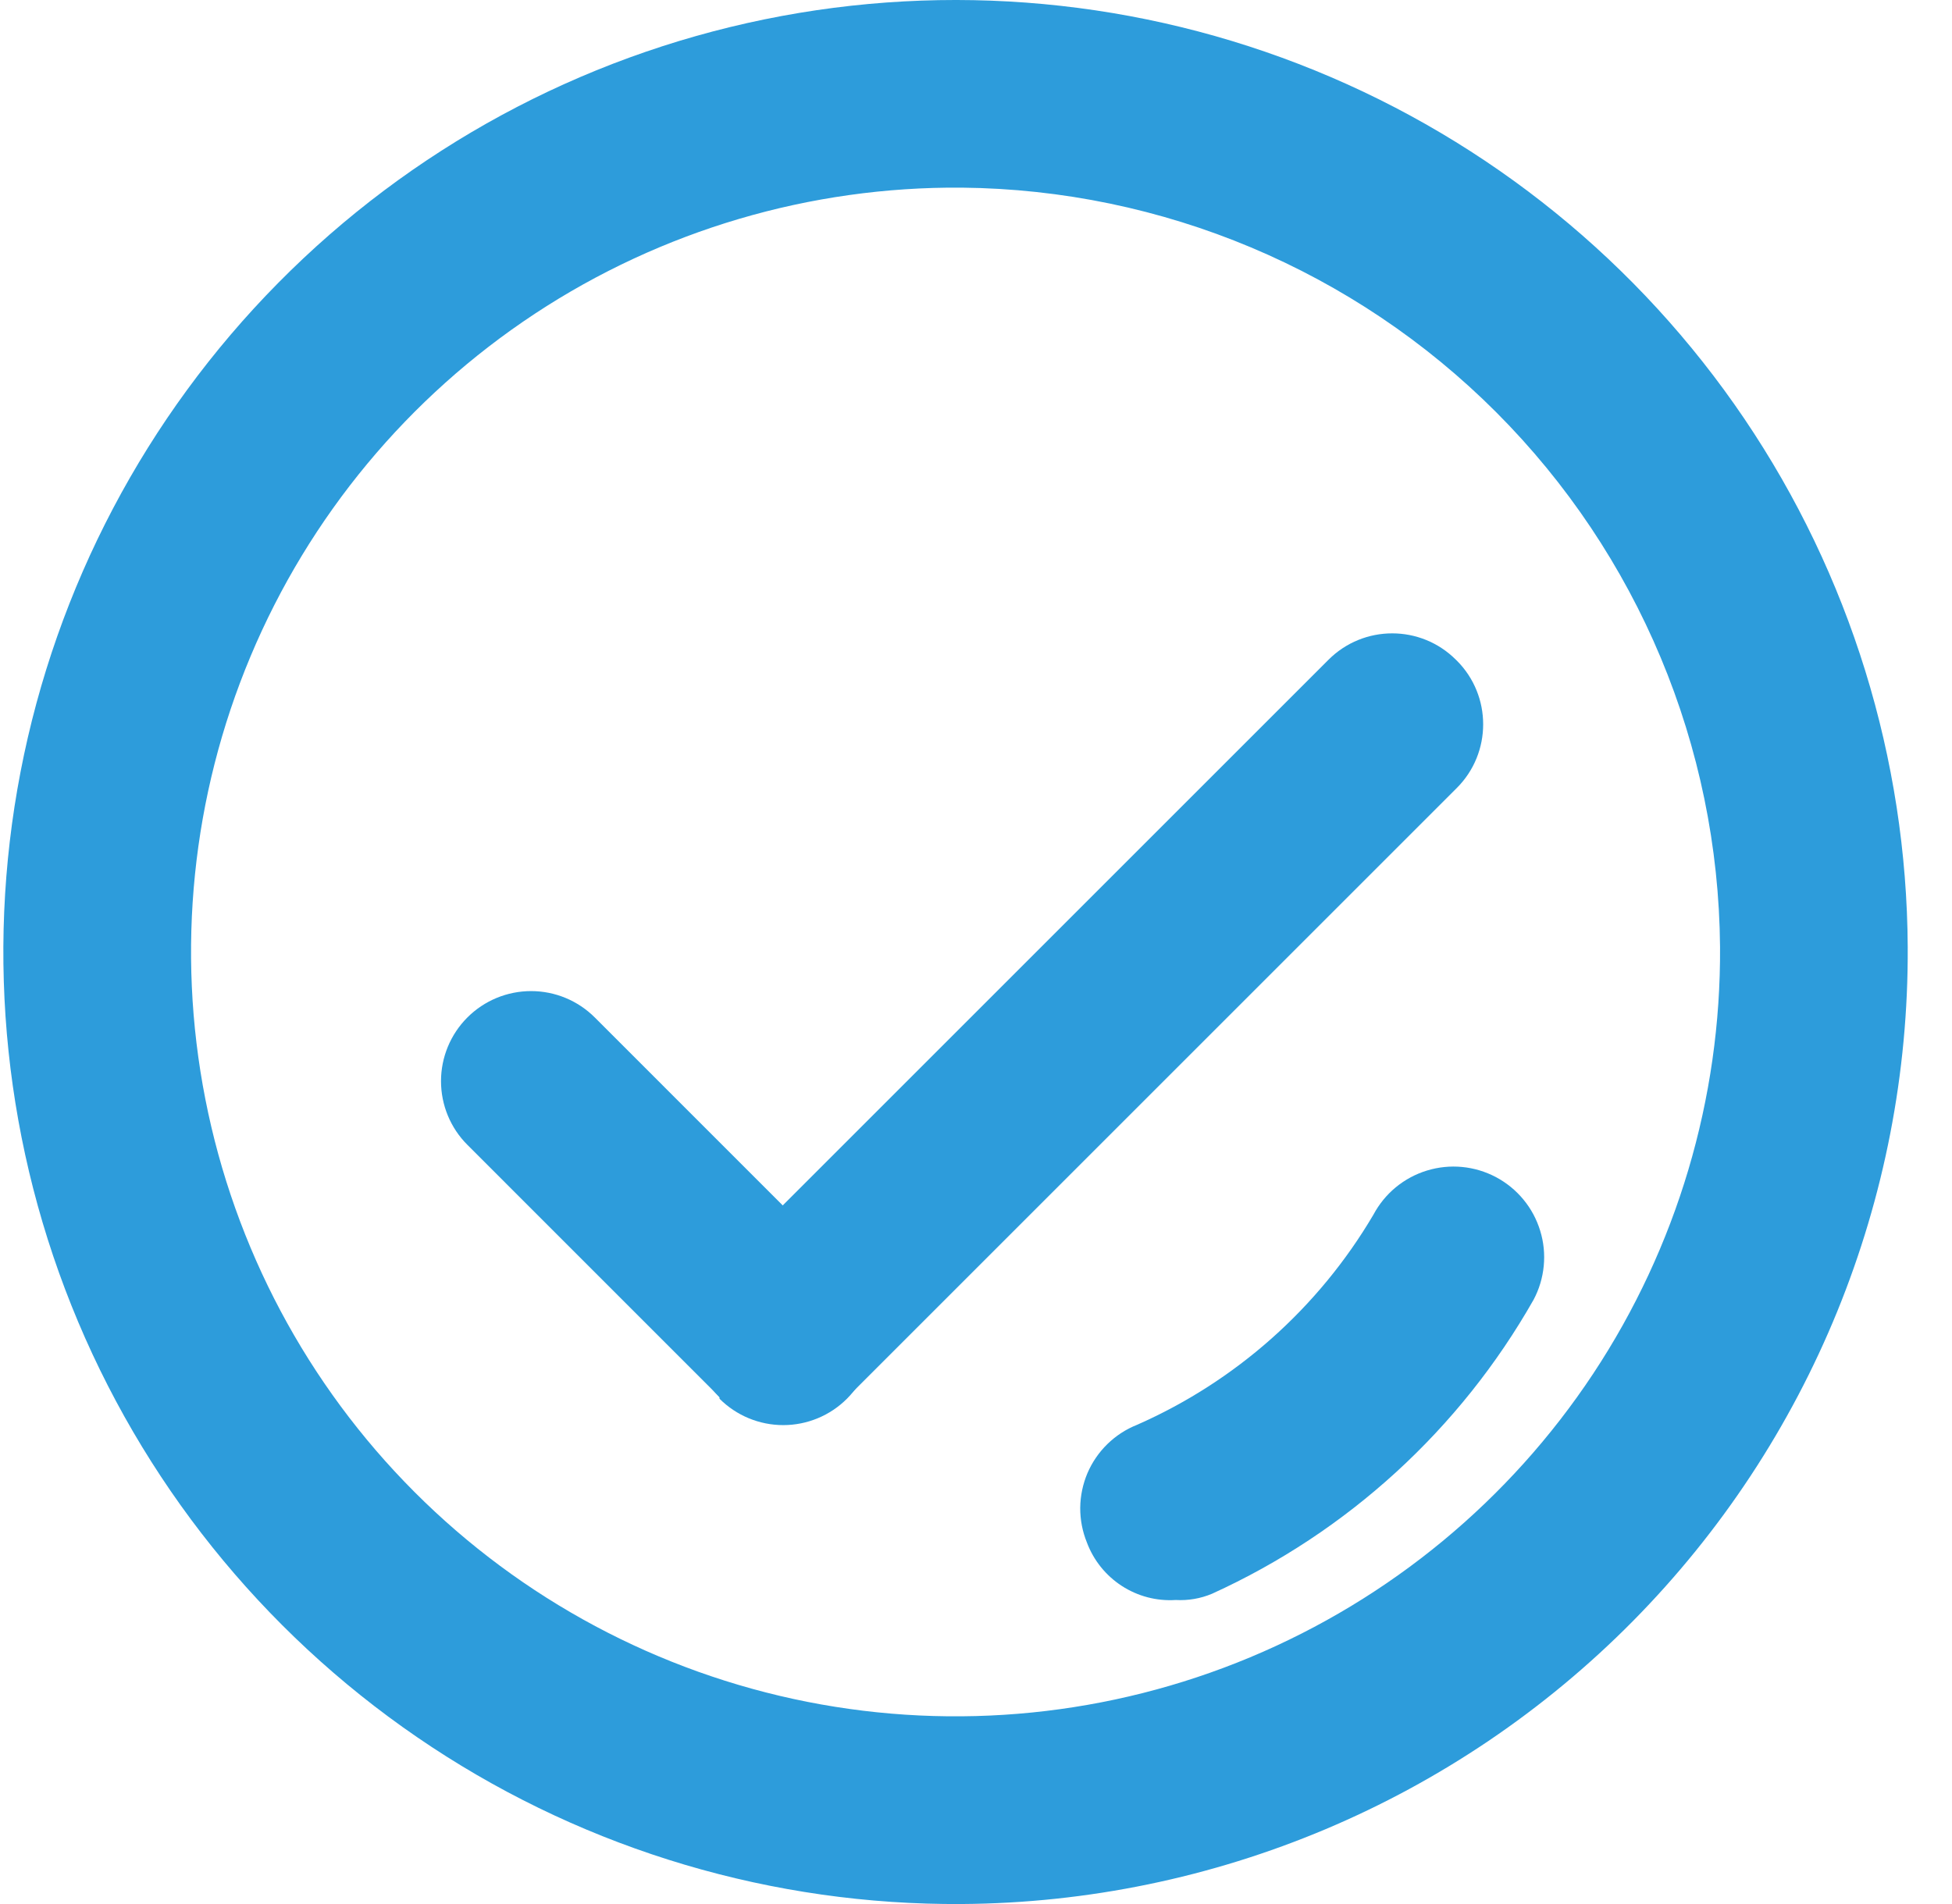 <svg width="41" height="40" viewBox="0 0 41 40" fill="none" xmlns="http://www.w3.org/2000/svg">
<path d="M27.904 13.86L15.1 26.664C14.361 27.403 14.361 28.601 15.1 29.34L15.118 29.359C15.857 30.098 17.055 30.098 17.794 29.359L30.599 16.554C31.337 15.816 31.337 14.617 30.599 13.878L30.58 13.86C29.841 13.121 28.643 13.121 27.904 13.86Z" fill="#2D9CDB"/>
<path d="M15.113 29.348L9.817 24.051C9.462 23.697 9.263 23.215 9.263 22.713C9.263 22.212 9.462 21.73 9.817 21.375C10.172 21.02 10.653 20.821 11.155 20.821C11.657 20.821 12.138 21.02 12.493 21.375L17.789 26.672C18.149 27.032 18.351 27.52 18.351 28.028C18.351 28.537 18.149 29.025 17.789 29.385C17.613 29.561 17.405 29.7 17.175 29.795C16.946 29.89 16.7 29.939 16.451 29.939C16.203 29.939 15.957 29.89 15.727 29.795C15.498 29.7 15.289 29.561 15.113 29.385L15.113 29.348Z" fill="#2D9CDB"/>
<path d="M20.201 40C16.245 40.026 12.369 38.877 9.066 36.7C5.762 34.523 3.178 31.415 1.641 27.769C0.104 24.123 -0.317 20.103 0.431 16.218C1.18 12.332 3.064 8.756 5.845 5.942C8.626 3.127 12.18 1.201 16.056 0.407C19.932 -0.387 23.956 -0.014 27.62 1.48C31.284 2.974 34.423 5.52 36.639 8.798C38.855 12.076 40.049 15.938 40.07 19.894C40.098 25.194 38.021 30.288 34.296 34.058C30.57 37.828 25.501 39.965 20.201 40ZM20.201 3.942C17.016 3.916 13.894 4.838 11.234 6.591C8.574 8.345 6.495 10.849 5.263 13.787C4.03 16.725 3.7 19.963 4.313 23.09C4.926 26.216 6.455 29.09 8.706 31.344C10.957 33.599 13.828 35.133 16.954 35.752C20.079 36.37 23.318 36.045 26.258 34.817C29.198 33.589 31.706 31.515 33.464 28.858C35.221 26.2 36.149 23.08 36.128 19.894C36.094 15.679 34.406 11.645 31.427 8.661C28.448 5.678 24.417 3.983 20.201 3.942Z" fill="#2D9CDB"/>
<path d="M24.695 33.613C24.295 33.639 23.898 33.535 23.562 33.317C23.226 33.099 22.969 32.779 22.829 32.404C22.735 32.173 22.688 31.926 22.689 31.676C22.692 31.427 22.743 31.18 22.84 30.95C22.938 30.721 23.08 30.513 23.259 30.338C23.437 30.164 23.648 30.026 23.88 29.934C25.958 29.019 27.695 27.475 28.847 25.519C28.965 25.298 29.124 25.102 29.317 24.943C29.51 24.784 29.733 24.664 29.972 24.591C30.211 24.518 30.462 24.492 30.711 24.516C30.96 24.54 31.202 24.613 31.423 24.73C31.644 24.848 31.839 25.007 31.998 25.2C32.158 25.393 32.277 25.616 32.35 25.855C32.424 26.094 32.449 26.345 32.425 26.594C32.401 26.843 32.329 27.085 32.211 27.306C30.668 30.025 28.304 32.187 25.457 33.482C25.216 33.583 24.956 33.628 24.695 33.613Z" fill="#2D9CDB"/>
</svg>
